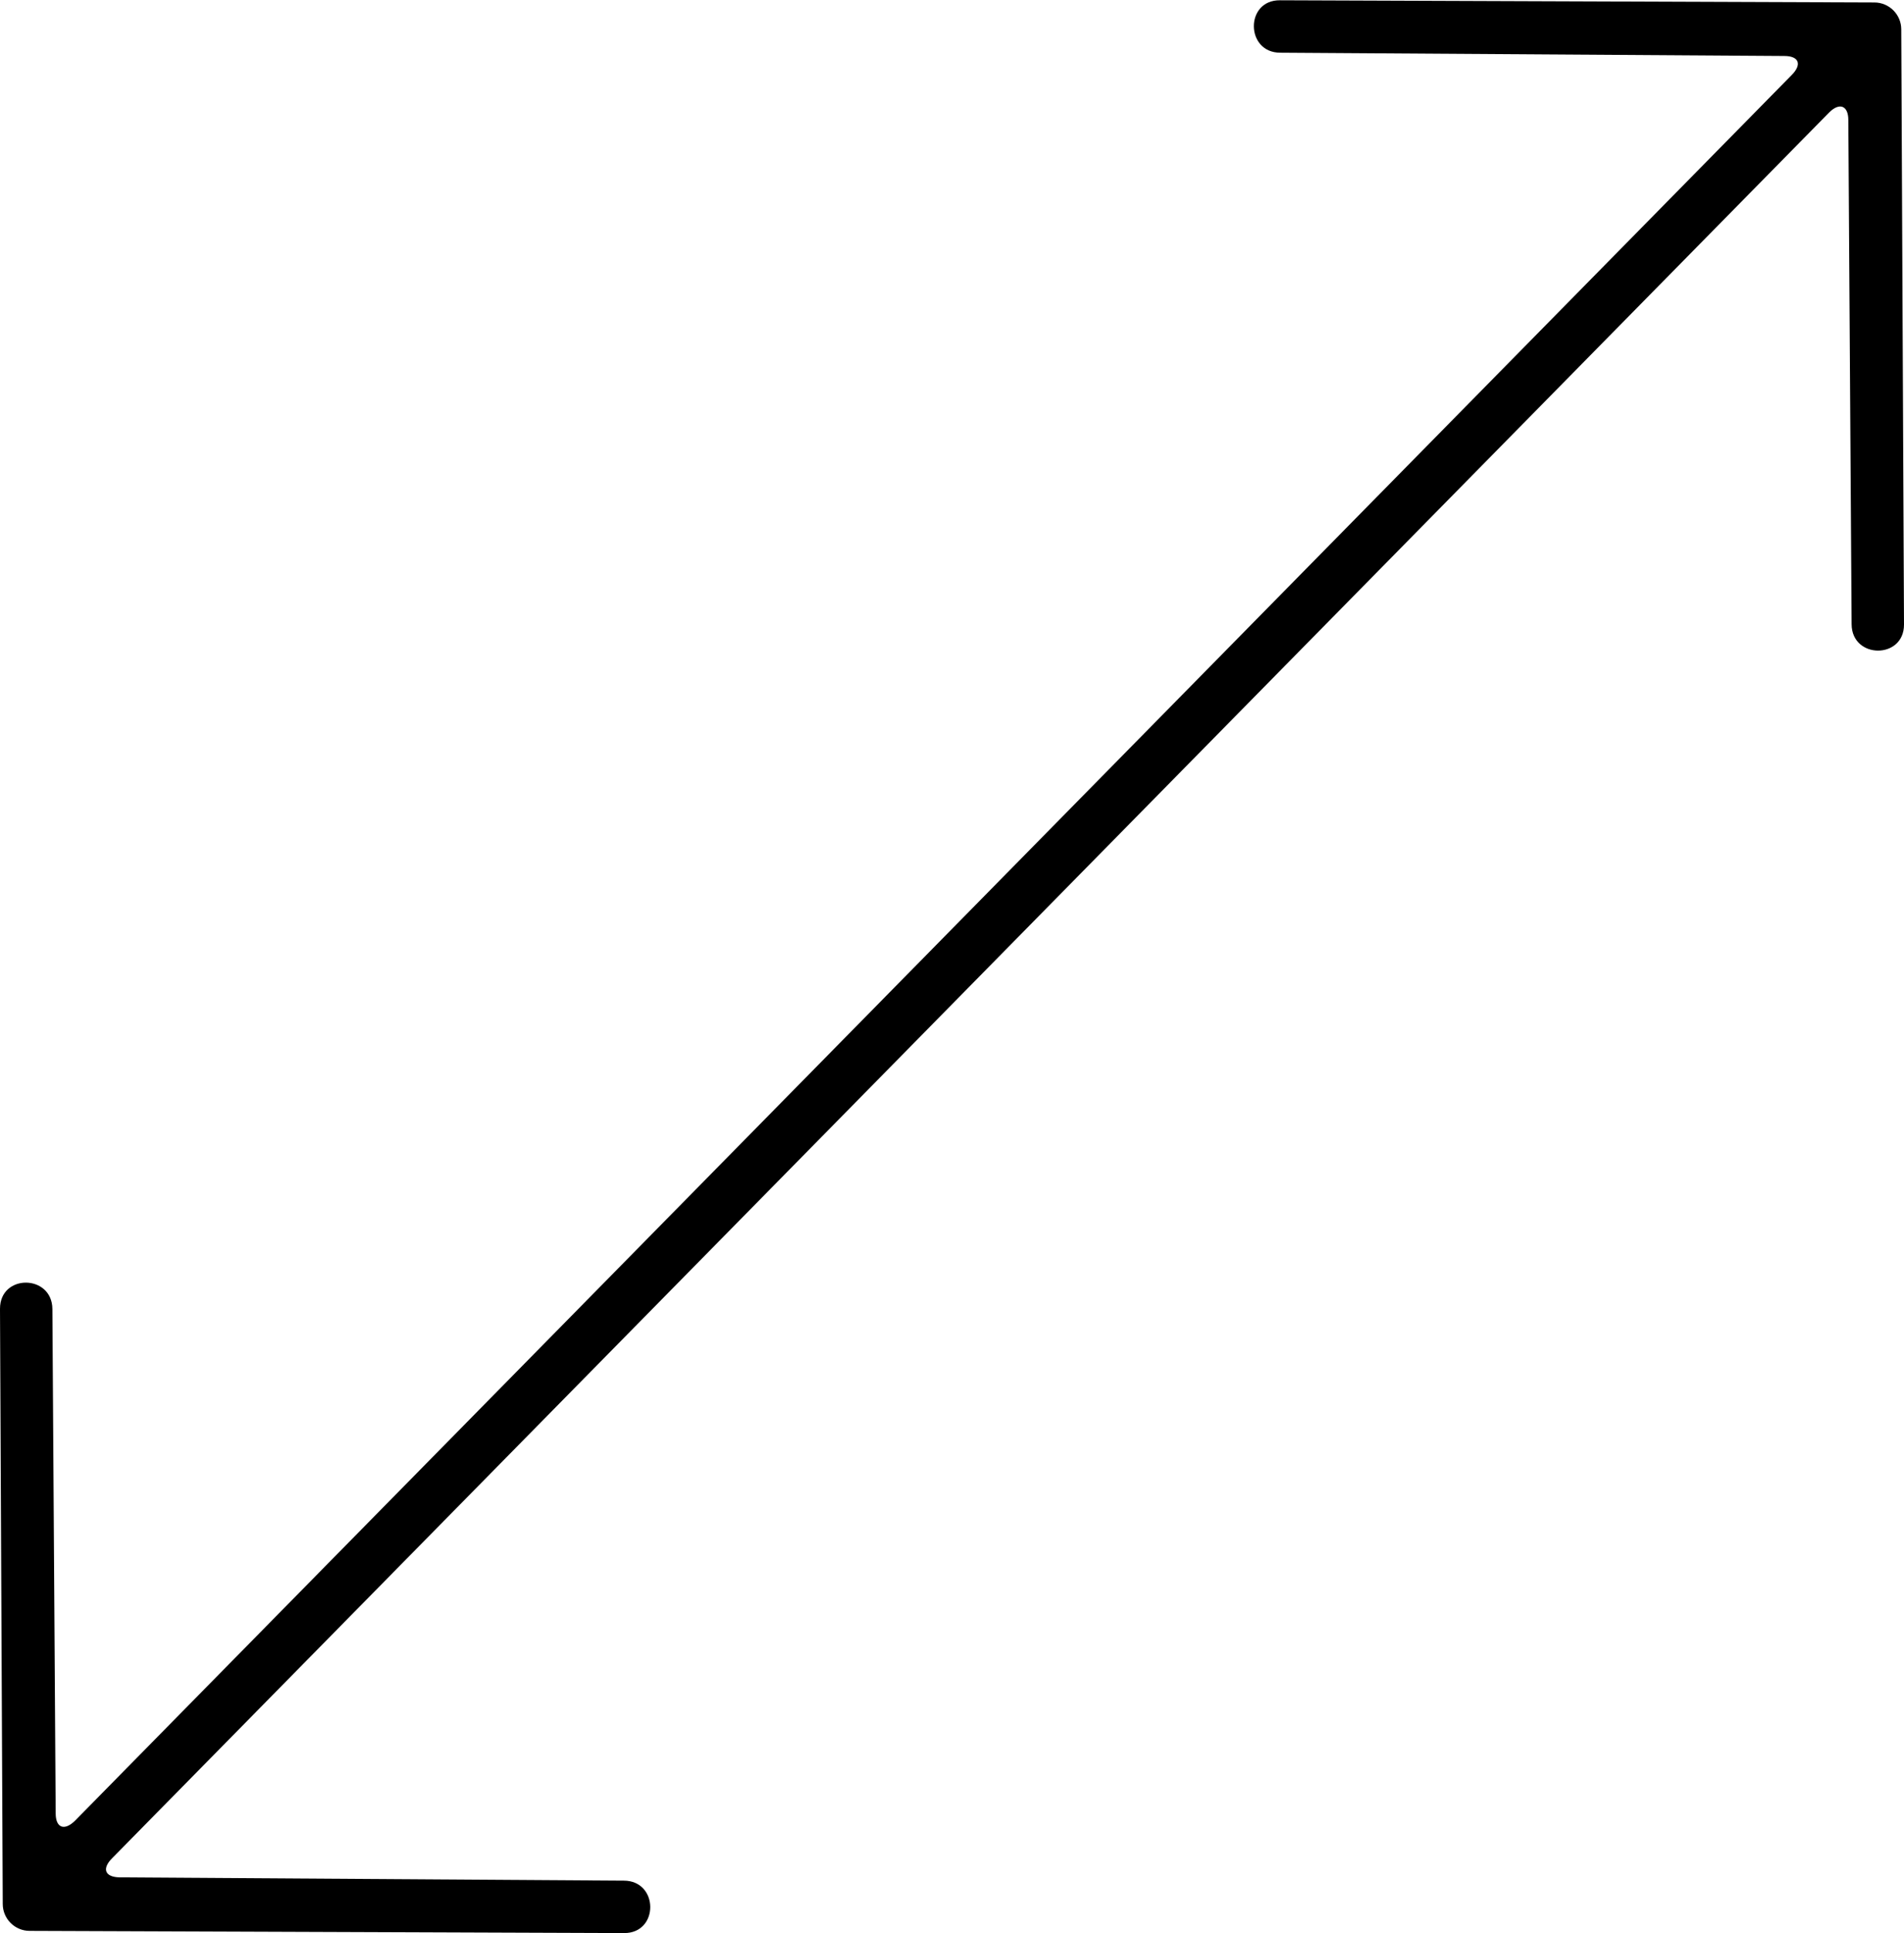 <?xml version="1.0" encoding="UTF-8"?>
<svg id="Layer_1" data-name="Layer 1" xmlns="http://www.w3.org/2000/svg" width="69.41" height="70.44" viewBox="0 0 69.41 70.44">
  <defs>
    <style>
      .cls-1 {
        fill-rule: evenodd;
      }
    </style>
  </defs>
  <path class="cls-1" d="M2.73,66.35L65.31,2.74c.4-.4,.26-.7-.26-.7l-18.38-.12c-1.27,0-1.29-1.92-.01-1.91l21.67,.08c.54,0,.98,.44,.98,.98l.1,21.69c0,1.27-1.9,1.26-1.91-.01l-.12-18.38c0-.52-.32-.65-.7-.27L4.09,67.71c-.39,.39-.26,.69,.27,.7l18.38,.12c1.28,0,1.29,1.92,.01,1.91l-21.67-.08c-.54,0-.98-.44-.98-.98L0,47.69c0-1.28,1.9-1.26,1.91,.01l.12,18.38c0,.52,.31,.65,.7,.27h0Z"/>
</svg>